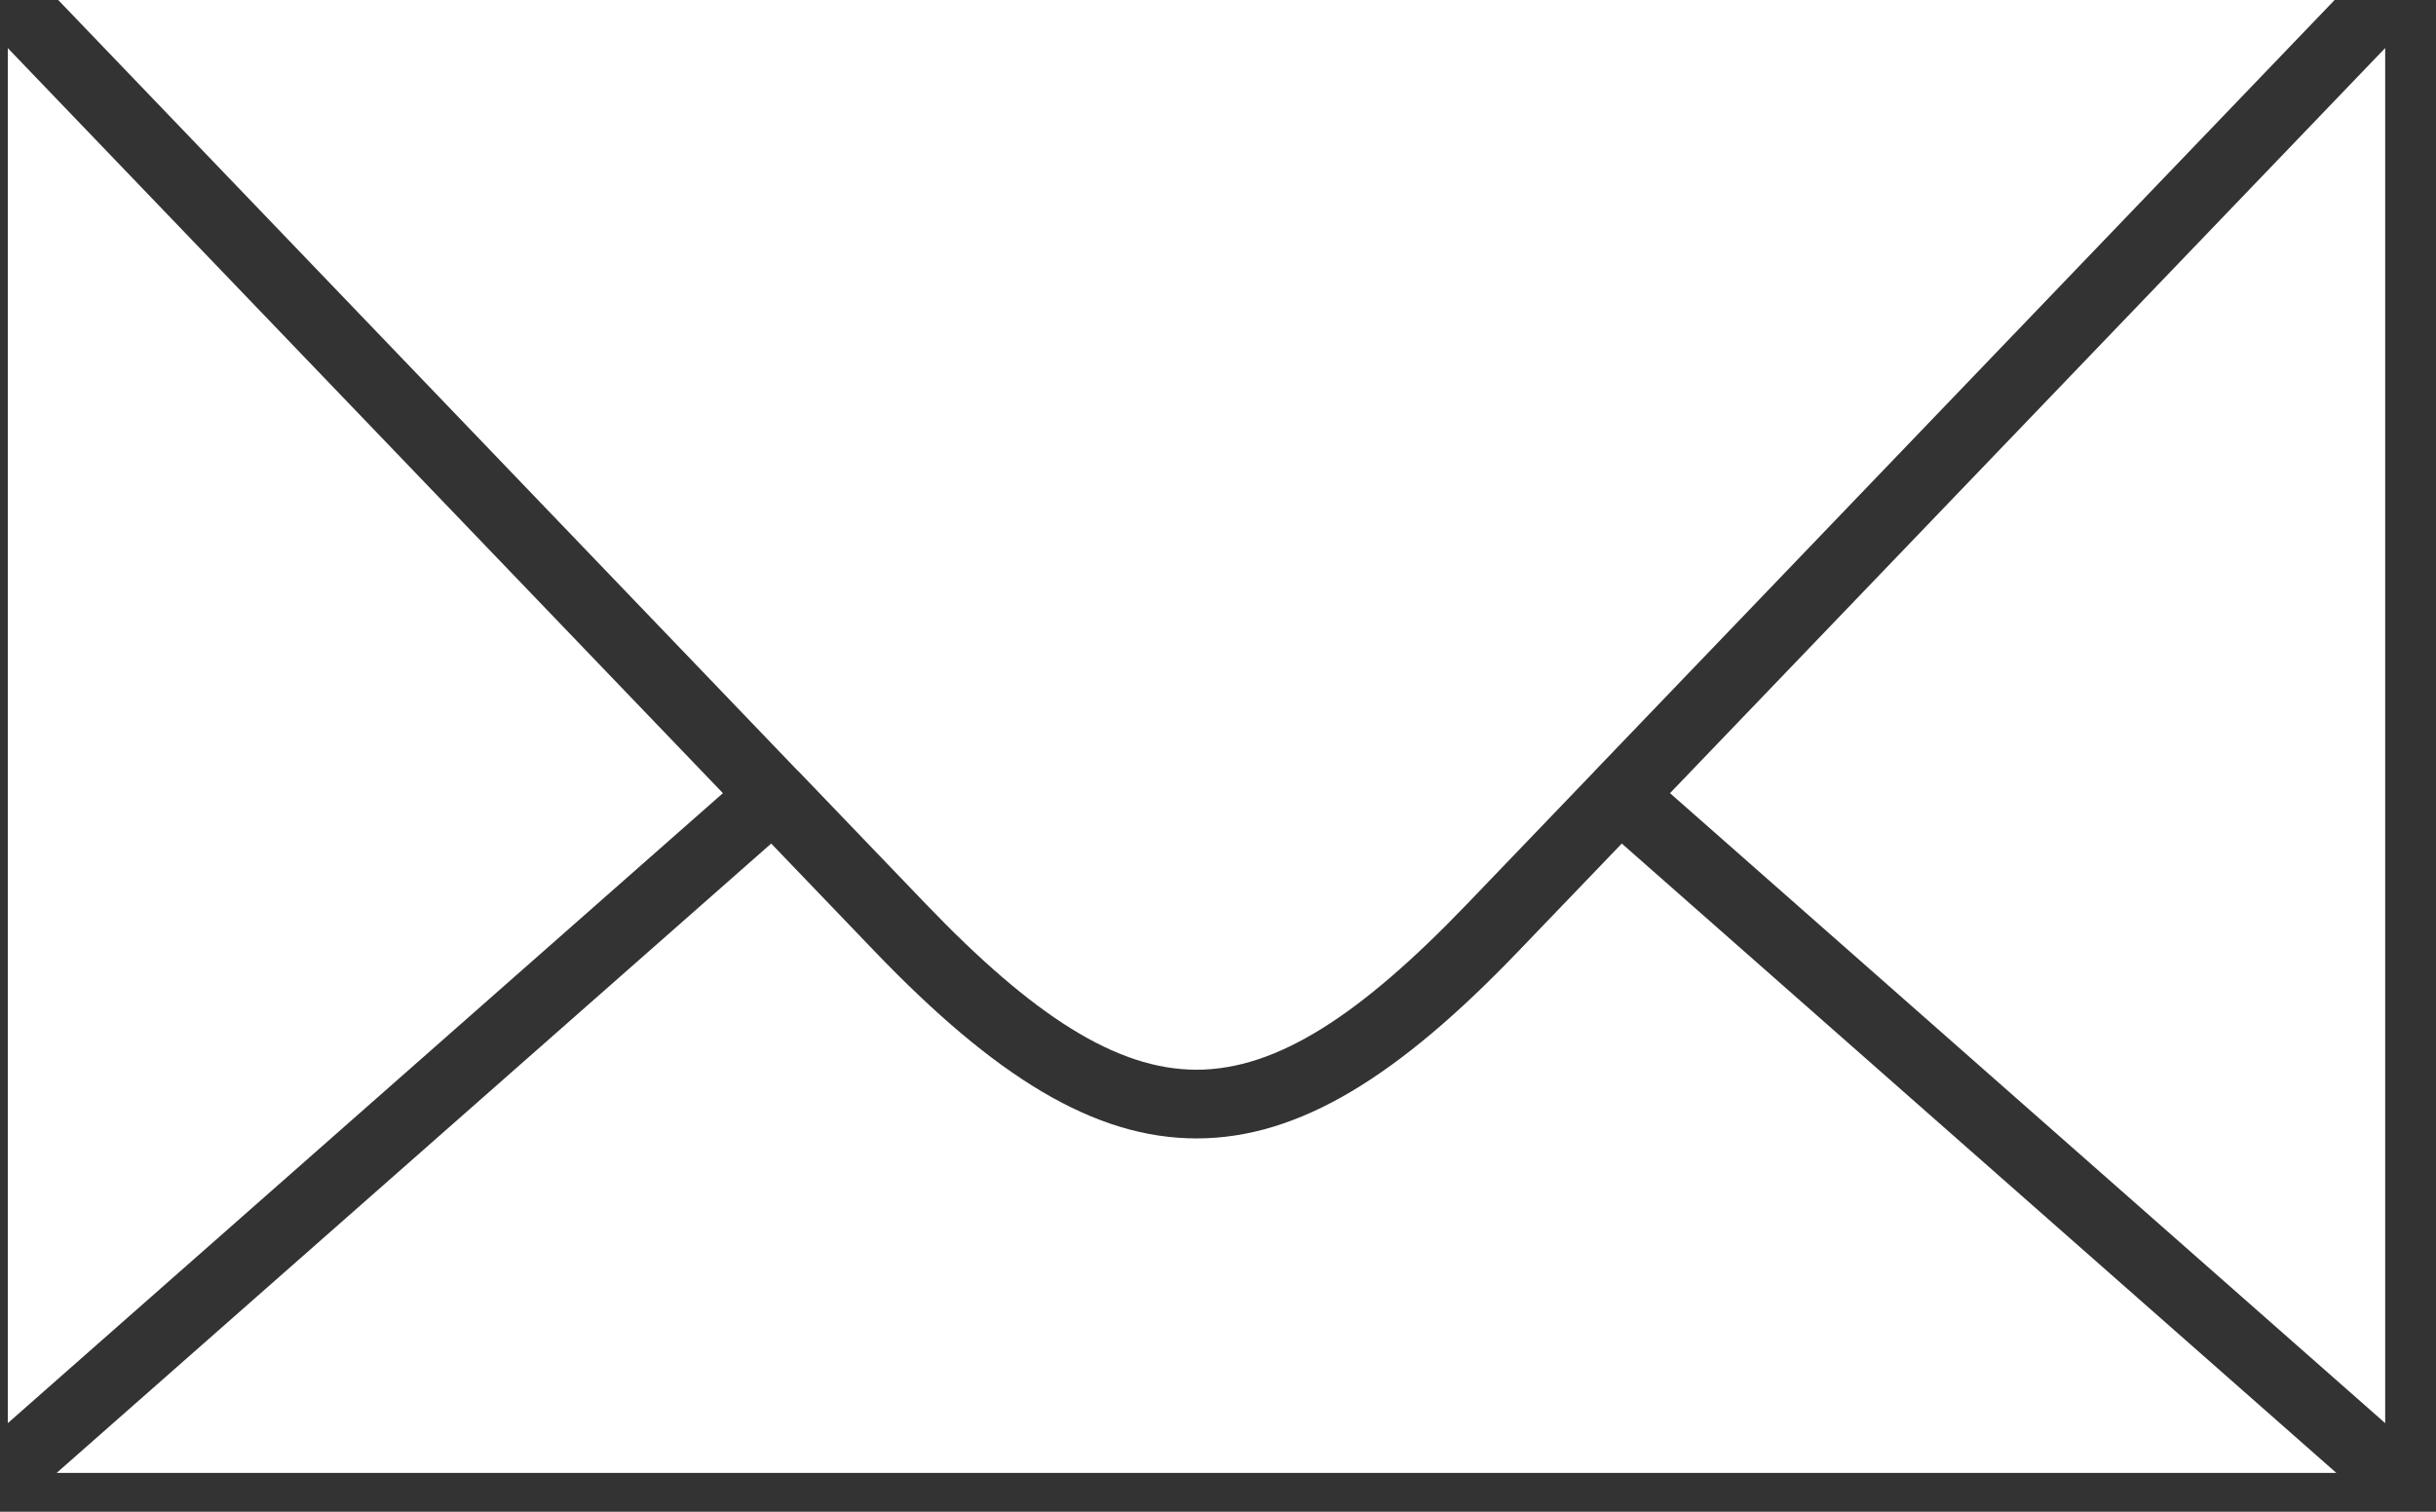 <svg width="29" height="18" viewBox="0 0 29 18" fill="none" xmlns="http://www.w3.org/2000/svg">
<rect x="0" y="0" width="29" height="18" fill="#333333" stroke="none"/>
<path fill-rule="evenodd" clip-rule="evenodd" d="M0.693 0H27.793L18.987 9.177C18.982 9.183 18.976 9.189 18.971 9.195L18.964 9.202L17.459 10.77C16.203 12.078 15.207 12.736 14.248 12.737C13.289 12.739 12.289 12.084 11.028 10.77L9.527 9.206L9.517 9.195C9.51 9.188 9.502 9.18 9.494 9.174L0.693 0ZM28.395 0.572V16.945L19.881 9.444L28.395 0.572ZM27.814 17.538H0.674L9.181 10.044L10.416 11.331C11.842 12.816 13.027 13.557 14.249 13.555C15.471 13.553 16.652 12.81 18.071 11.331L19.307 10.044L27.814 17.538H27.814ZM0.093 16.945V0.573L8.606 9.444L0.093 16.945Z" fill="white"/>
</svg>
